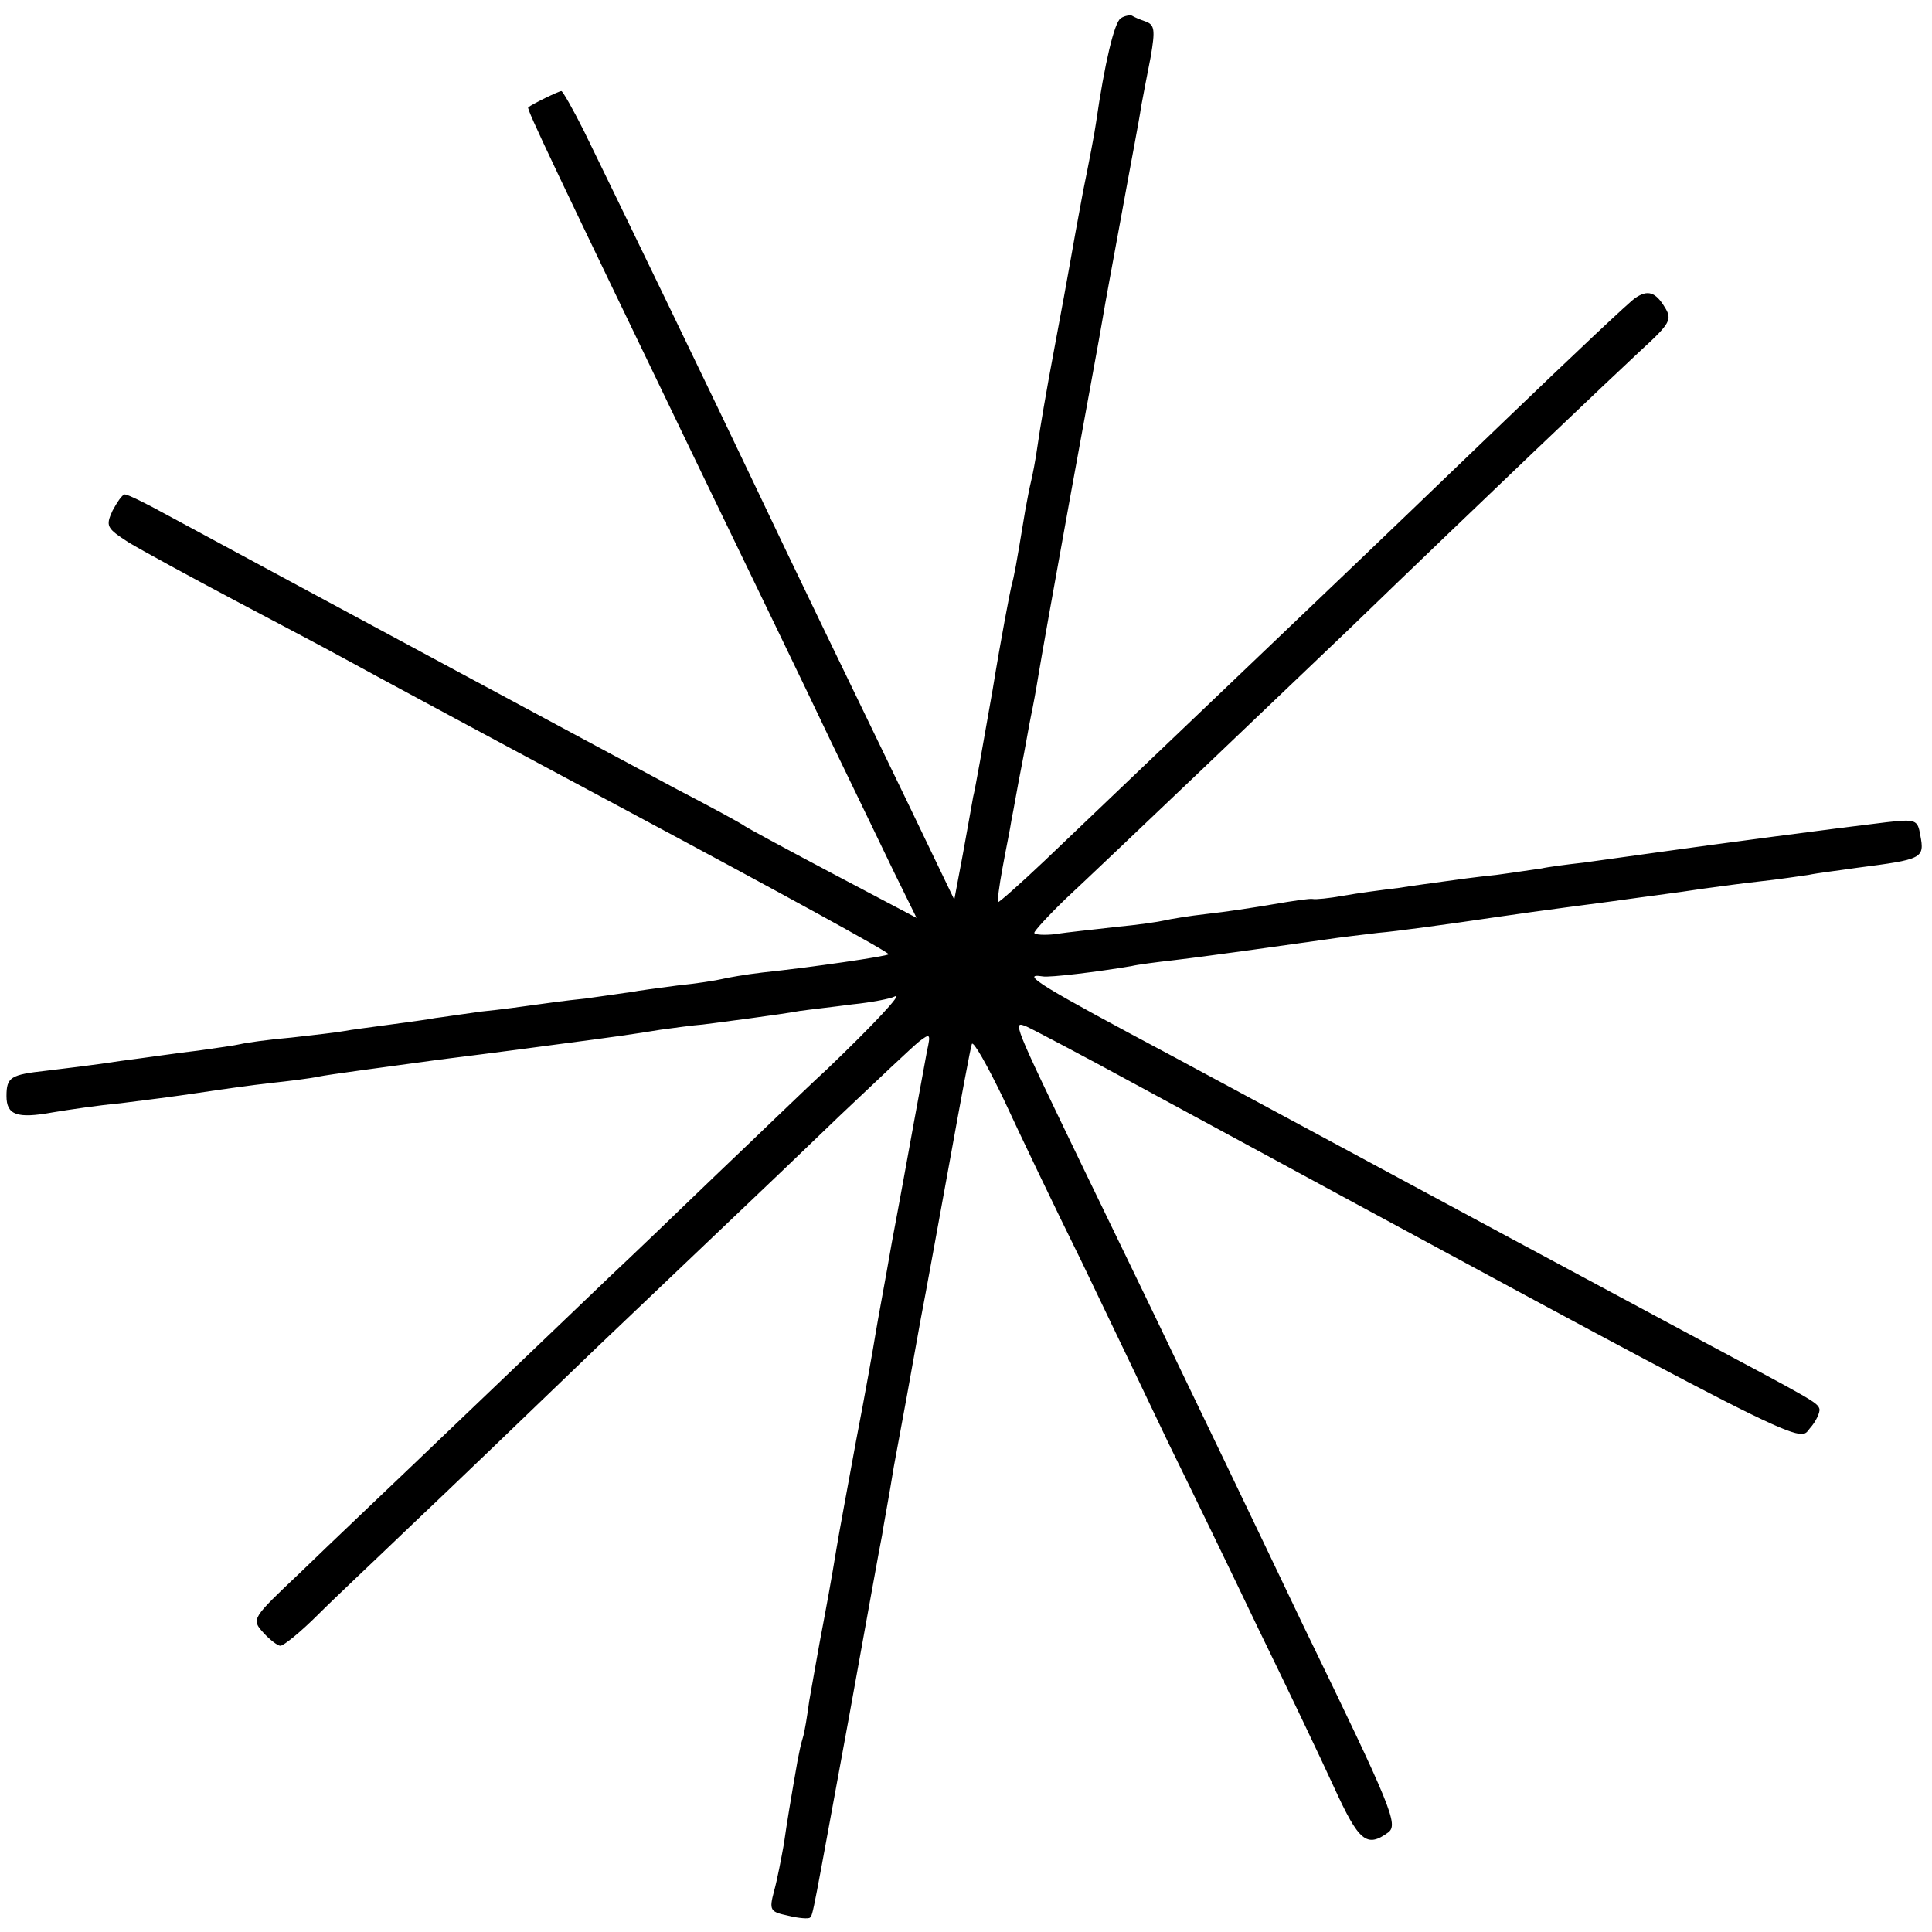 <?xml version="1.0" standalone="no"?>
<!DOCTYPE svg PUBLIC "-//W3C//DTD SVG 20010904//EN"
 "http://www.w3.org/TR/2001/REC-SVG-20010904/DTD/svg10.dtd">
<svg version="1.0" xmlns="http://www.w3.org/2000/svg"
 width="297pt" height="297pt" viewBox="0 0 297 297"
 preserveAspectRatio="xMidYMid meet">
<g transform="translate(0,297) scale(0.1,-0.1)"
fill="#000000" stroke="none">
<path d="M1723 2942 c-10 -6 -25 -70 -38 -160 -2 -15 -11 -62 -20 -106 -8 -43
-17 -92 -20 -110 -3 -17 -14 -78 -25 -136 -11 -58 -22 -123 -25 -145 -3 -22
-8 -47 -10 -55 -2 -8 -6 -28 -9 -45 -14 -85 -17 -101 -21 -115 -2 -8 -16 -80
-29 -160 -14 -80 -27 -154 -30 -165 -2 -11 -9 -51 -16 -89 l-13 -69 -74 154
c-91 188 -170 351 -233 484 -54 114 -216 449 -262 543 -17 34 -33 62 -35 62
-4 0 -45 -20 -51 -25 -3 -2 40 -92 268 -565 73 -151 162 -335 197 -409 36 -74
80 -166 98 -203 l34 -69 -127 67 c-70 37 -131 70 -137 74 -5 4 -53 30 -105 57
-77 41 -553 297 -788 424 -29 16 -56 29 -60 29 -4 0 -12 -12 -19 -25 -11 -24
-9 -27 25 -49 20 -12 95 -53 165 -90 70 -37 142 -75 160 -85 36 -20 287 -155
435 -234 243 -130 411 -222 408 -224 -2 -3 -118 -20 -194 -28 -26 -3 -54 -8
-62 -10 -8 -2 -39 -7 -69 -10 -30 -4 -61 -8 -70 -10 -9 -1 -41 -6 -71 -10 -30
-3 -66 -8 -80 -10 -14 -2 -50 -7 -80 -10 -30 -4 -62 -9 -71 -10 -9 -2 -40 -6
-69 -10 -29 -4 -61 -8 -71 -10 -10 -2 -46 -6 -81 -10 -35 -3 -70 -8 -78 -10
-8 -2 -37 -6 -65 -10 -27 -3 -81 -11 -120 -16 -38 -6 -90 -12 -114 -15 -55 -6
-61 -10 -61 -39 0 -29 16 -35 71 -25 24 4 71 11 104 14 33 4 87 11 120 16 33
5 83 12 110 15 28 3 61 7 75 10 14 3 97 14 185 26 88 11 171 22 185 24 77 10
119 16 155 22 22 3 51 7 65 8 31 4 117 15 150 21 14 2 50 6 80 10 30 3 60 9
65 12 16 8 -34 -45 -104 -112 -36 -33 -112 -107 -170 -162 -58 -56 -131 -126
-162 -155 -31 -30 -135 -129 -230 -220 -96 -92 -208 -198 -248 -237 -74 -70
-75 -71 -56 -92 10 -11 22 -20 26 -20 5 0 31 21 58 48 26 26 91 87 142 136 52
49 182 174 289 277 107 102 211 201 230 219 19 18 82 78 140 134 58 55 113
107 123 115 17 13 18 12 12 -15 -3 -16 -12 -65 -20 -109 -8 -44 -23 -127 -34
-185 -10 -58 -22 -121 -25 -140 -3 -19 -16 -93 -30 -165 -13 -71 -27 -146 -30
-165 -8 -49 -15 -87 -26 -145 -5 -27 -12 -68 -16 -90 -3 -22 -7 -48 -10 -57
-3 -9 -6 -25 -8 -35 -11 -63 -16 -93 -21 -128 -4 -22 -10 -54 -15 -72 -8 -30
-6 -32 22 -38 16 -4 31 -5 33 -3 5 4 4 3 61 313 25 138 47 261 50 275 2 14 11
61 18 105 17 91 22 119 41 225 8 41 28 152 45 245 17 94 32 175 34 180 2 6 24
-33 49 -85 24 -52 78 -165 120 -250 41 -85 101 -211 134 -280 34 -69 96 -197
138 -285 43 -88 95 -197 116 -243 38 -83 50 -93 83 -69 16 12 6 37 -130 317
-80 168 -170 355 -199 415 -29 61 -92 191 -140 290 -109 226 -109 226 -87 217
9 -4 89 -46 177 -94 1037 -562 1009 -547 1027 -524 10 11 16 25 15 30 -3 10
-9 13 -187 108 -63 34 -250 134 -415 223 -165 89 -340 183 -390 210 -201 107
-240 130 -202 124 10 -2 85 7 137 16 8 2 38 6 65 9 59 7 185 25 235 32 19 3
55 7 79 10 25 2 106 13 180 24 75 11 154 21 176 24 22 3 72 10 110 15 39 6 93
13 120 16 28 3 61 8 75 10 14 3 48 7 75 11 100 13 104 14 97 50 -4 24 -7 25
-52 20 -68 -8 -273 -35 -350 -46 -36 -5 -87 -12 -115 -16 -27 -3 -57 -7 -65
-9 -8 -1 -40 -6 -70 -10 -30 -3 -66 -8 -80 -10 -14 -2 -45 -6 -70 -10 -25 -3
-63 -8 -85 -12 -22 -4 -43 -6 -47 -5 -4 1 -31 -3 -60 -8 -29 -5 -75 -12 -103
-15 -27 -3 -57 -8 -65 -10 -8 -2 -42 -7 -75 -10 -33 -4 -75 -8 -92 -11 -18 -2
-33 -1 -33 2 0 3 22 27 49 53 56 52 345 328 433 412 209 202 408 391 450 430
46 42 49 48 37 67 -14 23 -26 27 -45 14 -7 -4 -96 -88 -199 -187 -103 -99
-204 -196 -224 -215 -48 -46 -397 -379 -485 -463 -39 -37 -71 -65 -72 -64 -1
1 2 25 7 52 5 28 12 61 14 75 3 14 9 50 15 80 6 30 12 66 15 80 3 14 8 41 11
60 3 19 25 143 49 275 24 132 47 256 50 275 3 19 17 94 30 165 13 72 27 144
29 160 3 17 10 52 15 78 7 41 6 49 -8 54 -9 3 -18 7 -21 9 -3 1 -11 0 -17 -4z"/>
</g>
</svg>
